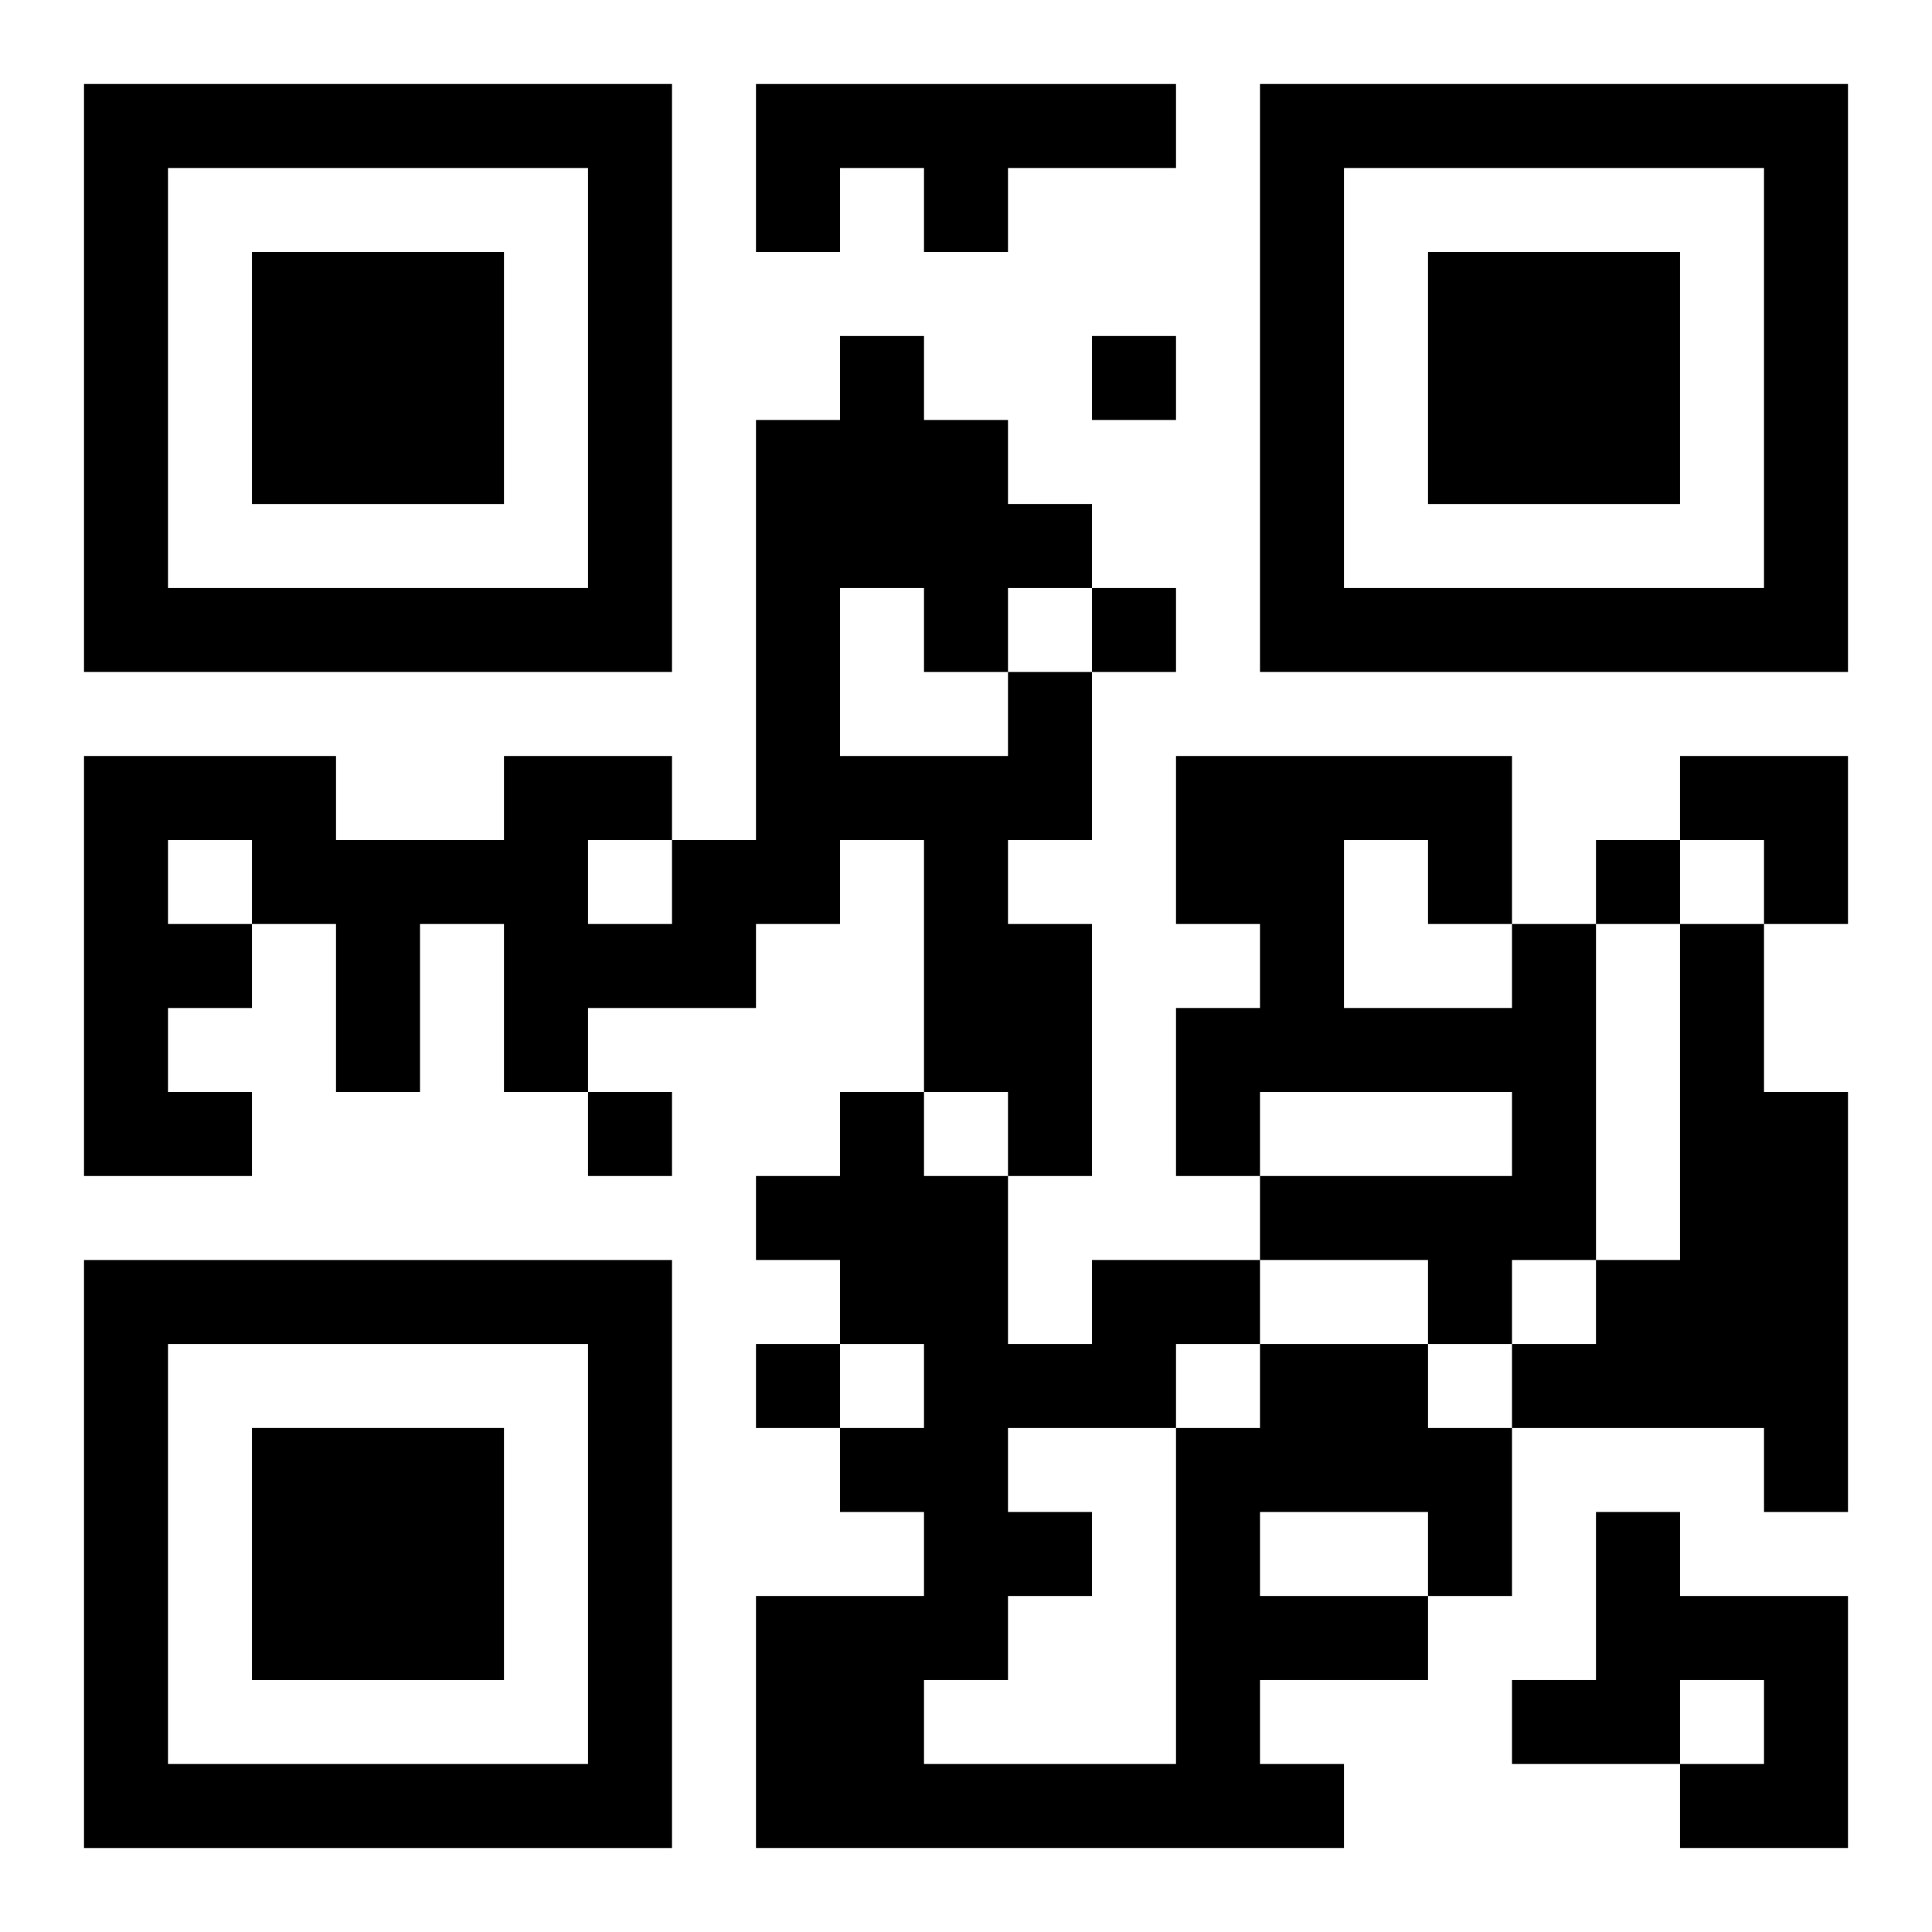 <?xml version="1.0" encoding="UTF-8"?>
<svg width="250" height="250" baseProfile="full" version="1.1" viewBox="-1 -1 23 23" xmlns="http://www.w3.org/2000/svg" xmlns:xlink="http://www.w3.org/1999/xlink"><symbol id="a"><path d="m0 7v7h7v-7h-7zm1 1h5v5h-5v-5zm1 1v3h3v-3h-3z"/></symbol><use y="-7" xlink:href="#a"/><use y="7" xlink:href="#a"/><use x="14" y="-7" xlink:href="#a"/><path d="m8 0h5v1h-2v1h-1v-1h-1v1h-1v-2m3 7h1v2h-1v1h1v3h-1v-1h-1v-3h-1v1h-1v1h-2v1h-1v-2h-1v2h-1v-2h-1v1h-1v1h1v1h-2v-5h3v1h2v-1h2v1h1v-5h1v-1h1v1h1v1h1v1h-1v1m-2-1v2h2v-1h-1v-1h-1m-3 3v1h1v-1h-1m-5 0v1h1v-1h-1m16 1h1v4h-1v1h-1v-1h-2v-1h3v-1h-3v1h-1v-2h1v-1h-1v-2h4v2m-2-1v2h2v-1h-1v-1h-1m4 1h1v2h1v5h-1v-1h-3v-1h1v-1h1v-4m-5 5h2v1h1v2h-1v1h-2v1h1v1h-7v-3h2v-1h-1v-1h1v-1h-1v-1h-1v-1h1v-1h1v1h1v2h1v-1h2v1m0 2v1h2v-1h-2m-1-2v1h1v-1h-1m-2 1v1h1v1h-1v1h-1v1h3v-4h-2m7 1h1v1h2v3h-2v-1h1v-1h-1v1h-2v-1h1v-2m-6-14v1h1v-1h-1m0 3v1h1v-1h-1m6 3v1h1v-1h-1m-12 3v1h1v-1h-1m2 3v1h1v-1h-1m11-7h2v2h-1v-1h-1z"/></svg>

